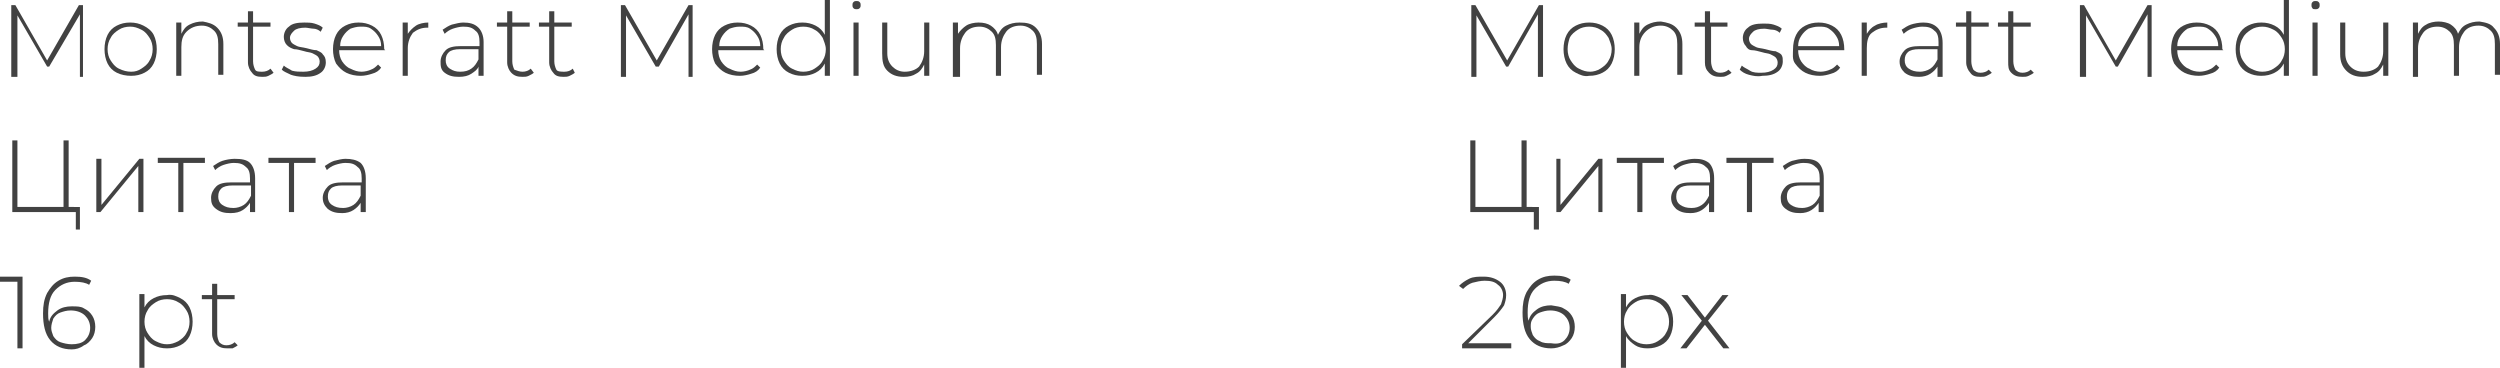 <?xml version="1.0" encoding="UTF-8"?> <!-- Generator: Adobe Illustrator 18.0.0, SVG Export Plug-In . SVG Version: 6.00 Build 0) --> <svg xmlns="http://www.w3.org/2000/svg" xmlns:xlink="http://www.w3.org/1999/xlink" id="Слой_1" x="0px" y="0px" viewBox="0 0 244 35.9" xml:space="preserve"> <g> <g> <path fill="#424242" d="M150.1,7.4l0-6l-2.9,5.1h-0.2l-2.9-5v6h-0.5v-7h0.4l3.1,5.4l3.1-5.4h0.4l0,7H150.1z"></path> <path fill="#424242" d="M153.8,7.1c-0.4-0.2-0.7-0.5-0.9-0.9s-0.3-0.9-0.3-1.4s0.1-1,0.3-1.4s0.5-0.7,0.9-0.9 c0.4-0.2,0.8-0.3,1.3-0.3c0.5,0,0.9,0.1,1.3,0.3c0.4,0.2,0.7,0.5,0.9,0.9c0.2,0.4,0.3,0.9,0.3,1.4s-0.1,1-0.3,1.4 c-0.2,0.4-0.5,0.7-0.9,0.9c-0.4,0.2-0.8,0.3-1.3,0.3C154.6,7.5,154.2,7.3,153.8,7.1z M156.2,6.7c0.3-0.2,0.6-0.4,0.8-0.8 c0.2-0.3,0.3-0.7,0.3-1.1S157.1,4,157,3.7c-0.2-0.3-0.4-0.6-0.8-0.8c-0.3-0.2-0.7-0.3-1.1-0.3c-0.4,0-0.8,0.1-1.1,0.3 s-0.6,0.4-0.8,0.8C153.1,4,153,4.4,153,4.8s0.1,0.8,0.3,1.1c0.2,0.3,0.4,0.6,0.8,0.8s0.7,0.3,1.1,0.3C155.5,7,155.9,6.9,156.2,6.7 z"></path> <path fill="#424242" d="M163.6,2.7c0.4,0.4,0.6,0.9,0.6,1.6v3h-0.5v-3c0-0.6-0.1-1-0.4-1.3c-0.3-0.3-0.7-0.5-1.2-0.5 c-0.6,0-1.1,0.2-1.5,0.6C160.2,3.5,160,4,160,4.6v2.8h-0.5V2.2h0.5v1.1c0.2-0.4,0.4-0.7,0.8-0.9c0.4-0.2,0.8-0.3,1.3-0.3 C162.7,2.2,163.2,2.3,163.6,2.7z"></path> <path fill="#424242" d="M169,7.1c-0.1,0.1-0.3,0.2-0.5,0.3c-0.2,0.1-0.4,0.1-0.6,0.1c-0.5,0-0.8-0.1-1.1-0.4s-0.4-0.6-0.4-1V2.6 h-1V2.2h1V1.1h0.5v1.1h1.7v0.4H167V6c0,0.3,0.1,0.6,0.2,0.8c0.2,0.2,0.4,0.3,0.7,0.3c0.3,0,0.6-0.1,0.8-0.3L169,7.1z"></path> <path fill="#424242" d="M170.7,7.3c-0.4-0.1-0.7-0.3-0.9-0.5l0.2-0.4c0.2,0.2,0.5,0.3,0.8,0.5s0.7,0.2,1.1,0.2 c0.5,0,0.9-0.1,1.2-0.3s0.4-0.4,0.4-0.7c0-0.2-0.1-0.4-0.2-0.5c-0.1-0.1-0.3-0.2-0.5-0.3c-0.2-0.1-0.5-0.1-0.8-0.2 c-0.4-0.1-0.7-0.2-1-0.2s-0.5-0.2-0.6-0.4c-0.2-0.2-0.3-0.5-0.3-0.8c0-0.4,0.2-0.8,0.5-1c0.3-0.3,0.8-0.4,1.5-0.4 c0.3,0,0.7,0,1,0.1s0.6,0.2,0.8,0.4l-0.2,0.4c-0.2-0.2-0.5-0.3-0.7-0.3s-0.6-0.1-0.8-0.1c-0.5,0-0.9,0.1-1.1,0.3 c-0.2,0.2-0.4,0.4-0.4,0.7c0,0.2,0.1,0.4,0.2,0.5s0.3,0.2,0.5,0.3c0.2,0.1,0.5,0.1,0.9,0.2c0.4,0.1,0.7,0.2,1,0.2 c0.2,0.1,0.5,0.2,0.6,0.4S174,5.7,174,6c0,0.4-0.2,0.8-0.5,1c-0.4,0.3-0.9,0.4-1.5,0.4C171.5,7.5,171.1,7.4,170.7,7.3z"></path> <path fill="#424242" d="M180,4.9h-4.5c0,0.4,0.1,0.8,0.3,1.1s0.5,0.6,0.8,0.7c0.3,0.2,0.7,0.3,1.1,0.3c0.3,0,0.7-0.1,0.9-0.2 c0.3-0.1,0.5-0.3,0.7-0.5l0.3,0.3c-0.2,0.3-0.5,0.5-0.9,0.6c-0.3,0.1-0.7,0.2-1.1,0.2c-0.5,0-1-0.1-1.4-0.3s-0.7-0.5-1-0.9 S175,5.3,175,4.8c0-0.5,0.1-1,0.3-1.4s0.5-0.7,0.9-0.9s0.8-0.3,1.3-0.3s0.9,0.1,1.3,0.3c0.4,0.2,0.7,0.5,0.9,0.9s0.3,0.9,0.3,1.4 L180,4.9z M176.5,2.8c-0.3,0.2-0.5,0.4-0.7,0.7c-0.2,0.3-0.3,0.6-0.3,1h4c0-0.4-0.1-0.7-0.3-1c-0.2-0.3-0.4-0.5-0.7-0.7 c-0.3-0.2-0.6-0.2-1-0.2C177.1,2.6,176.8,2.7,176.5,2.8z"></path> <path fill="#424242" d="M183,2.5c0.3-0.2,0.8-0.3,1.2-0.3v0.5l-0.1,0c-0.6,0-1,0.2-1.4,0.5s-0.5,0.9-0.5,1.5v2.7h-0.5V2.2h0.5v1.1 C182.4,3,182.6,2.7,183,2.5z"></path> <path fill="#424242" d="M189.1,2.7c0.3,0.3,0.5,0.8,0.5,1.5v3.3h-0.5V6.5c-0.2,0.3-0.4,0.5-0.7,0.7c-0.3,0.2-0.7,0.3-1.1,0.3 c-0.6,0-1-0.1-1.4-0.4c-0.3-0.3-0.5-0.6-0.5-1.1c0-0.4,0.2-0.8,0.5-1.1c0.3-0.3,0.8-0.4,1.5-0.4h1.8V4.1c0-0.5-0.1-0.9-0.4-1.1 c-0.3-0.3-0.6-0.4-1.2-0.4c-0.3,0-0.7,0.1-1,0.2c-0.3,0.1-0.6,0.3-0.8,0.5l-0.2-0.4c0.3-0.2,0.6-0.4,0.9-0.5s0.8-0.2,1.2-0.2 C188.2,2.2,188.7,2.3,189.1,2.7z M188.4,6.7c0.3-0.2,0.5-0.5,0.7-0.9v-1h-1.8c-0.5,0-0.9,0.1-1.1,0.3c-0.2,0.2-0.3,0.4-0.3,0.8 c0,0.3,0.1,0.6,0.4,0.8c0.3,0.2,0.6,0.3,1.1,0.3C187.7,7,188.1,6.9,188.4,6.7z"></path> <path fill="#424242" d="M194.4,7.1c-0.1,0.1-0.3,0.2-0.5,0.3c-0.2,0.1-0.4,0.1-0.6,0.1c-0.5,0-0.8-0.1-1-0.4 c-0.2-0.2-0.4-0.6-0.4-1V2.6h-1V2.2h1V1.1h0.5v1.1h1.7v0.4h-1.7V6c0,0.3,0.1,0.6,0.2,0.8c0.2,0.2,0.4,0.3,0.7,0.3 c0.3,0,0.6-0.1,0.8-0.3L194.4,7.1z"></path> <path fill="#424242" d="M198.5,7.1c-0.1,0.1-0.3,0.2-0.5,0.3c-0.2,0.1-0.4,0.1-0.6,0.1c-0.5,0-0.8-0.1-1.1-0.4S196,6.5,196,6V2.6 h-1V2.2h1V1.1h0.5v1.1h1.7v0.4h-1.7V6c0,0.3,0.1,0.6,0.2,0.8c0.2,0.2,0.4,0.3,0.7,0.3c0.3,0,0.6-0.1,0.8-0.3L198.5,7.1z"></path> <path fill="#424242" d="M209.6,7.4l0-6l-2.9,5.1h-0.2l-2.9-5v6H203v-7h0.4l3.1,5.4l3.1-5.4h0.4l0,7H209.6z"></path> <path fill="#424242" d="M217,4.9h-4.5c0,0.4,0.1,0.8,0.3,1.1s0.5,0.6,0.8,0.7c0.3,0.2,0.7,0.3,1.1,0.3c0.3,0,0.7-0.1,0.9-0.2 c0.3-0.1,0.5-0.3,0.7-0.5l0.3,0.3c-0.2,0.3-0.5,0.5-0.9,0.6c-0.3,0.1-0.7,0.2-1.1,0.2c-0.5,0-1-0.1-1.4-0.3 c-0.4-0.2-0.7-0.5-1-0.9c-0.2-0.4-0.3-0.9-0.3-1.4c0-0.5,0.1-1,0.3-1.4s0.5-0.7,0.9-0.9c0.4-0.2,0.8-0.3,1.3-0.3 c0.5,0,0.9,0.1,1.3,0.3c0.4,0.2,0.7,0.5,0.9,0.9c0.2,0.4,0.3,0.9,0.3,1.4L217,4.9z M213.5,2.8c-0.3,0.2-0.5,0.4-0.7,0.7 c-0.2,0.3-0.3,0.6-0.3,1h4c0-0.4-0.1-0.7-0.3-1c-0.2-0.3-0.4-0.5-0.7-0.7c-0.3-0.2-0.6-0.2-1-0.2S213.8,2.7,213.5,2.8z"></path> <path fill="#424242" d="M223.4,0v7.4h-0.5V6.2c-0.2,0.4-0.5,0.7-0.9,0.9c-0.4,0.2-0.8,0.3-1.3,0.3c-0.5,0-0.9-0.1-1.3-0.3 c-0.4-0.2-0.7-0.5-0.9-0.9c-0.2-0.4-0.3-0.9-0.3-1.4c0-0.5,0.1-1,0.3-1.4c0.2-0.4,0.5-0.7,0.9-0.9c0.4-0.2,0.8-0.3,1.3-0.3 c0.5,0,0.9,0.1,1.3,0.3c0.4,0.2,0.7,0.5,0.9,0.9V0H223.4z M221.9,6.7c0.3-0.2,0.6-0.4,0.8-0.8c0.2-0.3,0.3-0.7,0.3-1.1 s-0.1-0.8-0.3-1.1c-0.2-0.3-0.4-0.6-0.8-0.8s-0.7-0.3-1.1-0.3s-0.8,0.1-1.1,0.3s-0.6,0.4-0.8,0.8c-0.2,0.3-0.3,0.7-0.3,1.1 s0.1,0.8,0.3,1.1c0.2,0.3,0.4,0.6,0.8,0.8s0.7,0.3,1.1,0.3S221.6,6.9,221.9,6.7z"></path> <path fill="#424242" d="M225.7,0.8c-0.1-0.1-0.1-0.2-0.1-0.3c0-0.1,0-0.2,0.1-0.3c0.1-0.1,0.2-0.1,0.3-0.1s0.2,0,0.3,0.1 c0.1,0.1,0.1,0.2,0.1,0.3s0,0.2-0.1,0.3s-0.2,0.1-0.3,0.1S225.7,0.9,225.7,0.8z M225.7,2.2h0.5v5.2h-0.5V2.2z"></path> <path fill="#424242" d="M233.1,2.2v5.2h-0.5V6.3c-0.2,0.4-0.4,0.7-0.8,0.9c-0.3,0.2-0.7,0.3-1.2,0.3c-0.7,0-1.2-0.2-1.6-0.6 s-0.6-0.9-0.6-1.6V2.2h0.5v3c0,0.6,0.2,1,0.5,1.3c0.3,0.3,0.7,0.5,1.3,0.5c0.6,0,1.1-0.2,1.4-0.5c0.3-0.4,0.5-0.9,0.5-1.5V2.2 H233.1z"></path> <path fill="#424242" d="M243.4,2.7c0.4,0.4,0.6,0.9,0.6,1.6v3h-0.5v-3c0-0.6-0.1-1-0.4-1.3s-0.7-0.5-1.2-0.5 c-0.6,0-1.1,0.2-1.4,0.6c-0.3,0.4-0.5,0.9-0.5,1.5v2.8h-0.5v-3c0-0.6-0.1-1-0.4-1.3s-0.7-0.5-1.2-0.5c-0.6,0-1.1,0.2-1.4,0.6 c-0.3,0.4-0.5,0.9-0.5,1.5v2.8h-0.5V2.2h0.5v1.1c0.2-0.4,0.4-0.7,0.8-0.9c0.3-0.2,0.8-0.3,1.2-0.3s0.9,0.1,1.2,0.3 c0.3,0.2,0.6,0.5,0.7,0.9c0.2-0.4,0.4-0.7,0.8-0.9c0.4-0.2,0.8-0.3,1.3-0.3C242.6,2.2,243.1,2.3,243.4,2.7z"></path> <path fill="#424242" d="M150.2,20.3v2.1h-0.5v-1.7h-6.2v-7h0.5v6.5h4.5v-6.5h0.5v6.5H150.2z"></path> <path fill="#424242" d="M151.8,15.5h0.5v4.5l3.7-4.5h0.4v5.2H156v-4.5l-3.7,4.5h-0.4V15.5z"></path> <path fill="#424242" d="M162.3,15.9h-2v4.8h-0.5v-4.8h-2v-0.5h4.6V15.9z"></path> <path fill="#424242" d="M166.8,15.9c0.3,0.3,0.5,0.8,0.5,1.5v3.3h-0.5v-0.9c-0.2,0.3-0.4,0.5-0.7,0.7c-0.3,0.2-0.7,0.3-1.1,0.3 c-0.6,0-1-0.1-1.4-0.4c-0.3-0.3-0.5-0.6-0.5-1.1c0-0.4,0.2-0.8,0.5-1.1c0.3-0.3,0.8-0.4,1.5-0.4h1.8v-0.4c0-0.5-0.1-0.9-0.4-1.1 c-0.3-0.3-0.6-0.4-1.2-0.4c-0.3,0-0.7,0.1-1,0.2c-0.3,0.1-0.6,0.3-0.8,0.5l-0.2-0.4c0.3-0.2,0.6-0.4,0.9-0.5 c0.4-0.1,0.8-0.2,1.2-0.2C166,15.5,166.4,15.6,166.8,15.9z M166.1,20c0.3-0.2,0.5-0.5,0.7-0.9v-1H165c-0.5,0-0.9,0.1-1.1,0.3 c-0.2,0.2-0.3,0.4-0.3,0.8c0,0.3,0.1,0.6,0.4,0.8c0.3,0.2,0.6,0.3,1.1,0.3C165.5,20.3,165.8,20.2,166.1,20z"></path> <path fill="#424242" d="M173,15.9h-2v4.8h-0.5v-4.8h-2v-0.5h4.6V15.9z"></path> <path fill="#424242" d="M177.5,15.9c0.3,0.3,0.5,0.8,0.5,1.5v3.3h-0.5v-0.9c-0.2,0.3-0.4,0.5-0.7,0.7c-0.3,0.2-0.7,0.3-1.1,0.3 c-0.6,0-1-0.1-1.4-0.4s-0.5-0.6-0.5-1.1c0-0.4,0.2-0.8,0.5-1.1c0.3-0.3,0.8-0.4,1.5-0.4h1.8v-0.4c0-0.5-0.1-0.9-0.4-1.1 c-0.3-0.3-0.6-0.4-1.2-0.4c-0.3,0-0.7,0.1-1,0.2c-0.3,0.1-0.6,0.3-0.8,0.5l-0.2-0.4c0.3-0.2,0.6-0.4,0.9-0.5 c0.4-0.1,0.8-0.2,1.2-0.2C176.7,15.5,177.2,15.6,177.5,15.9z M176.9,20c0.3-0.2,0.5-0.5,0.7-0.9v-1h-1.8c-0.5,0-0.9,0.1-1.1,0.3 s-0.3,0.4-0.3,0.8c0,0.3,0.1,0.6,0.4,0.8s0.6,0.3,1.1,0.3C176.2,20.3,176.6,20.2,176.9,20z"></path> <path fill="#424242" d="M147.5,33.5V34h-4.8v-0.4l3-2.9c0.4-0.4,0.6-0.7,0.8-1c0.1-0.3,0.2-0.6,0.2-0.9c0-0.4-0.2-0.8-0.5-1 c-0.3-0.3-0.7-0.4-1.3-0.4c-0.4,0-0.8,0.1-1.2,0.2c-0.3,0.1-0.6,0.3-0.9,0.6l-0.4-0.3c0.3-0.3,0.6-0.5,1-0.7 c0.4-0.2,0.9-0.2,1.4-0.2c0.7,0,1.2,0.2,1.6,0.5c0.4,0.3,0.6,0.8,0.6,1.3c0,0.4-0.1,0.7-0.2,1c-0.2,0.3-0.5,0.7-0.9,1.1l-2.6,2.6 H147.5z"></path> <path fill="#424242" d="M152.6,30.1c0.4,0.2,0.6,0.4,0.8,0.7s0.3,0.7,0.3,1.1c0,0.4-0.1,0.8-0.3,1.1c-0.2,0.3-0.5,0.6-0.8,0.7 c-0.4,0.2-0.8,0.3-1.2,0.3c-0.9,0-1.6-0.3-2.1-0.9c-0.5-0.6-0.7-1.5-0.7-2.6c0-0.8,0.1-1.4,0.4-2c0.3-0.5,0.6-0.9,1.1-1.2 c0.5-0.3,1-0.4,1.6-0.4c0.7,0,1.2,0.1,1.6,0.4l-0.2,0.4c-0.3-0.2-0.8-0.3-1.4-0.3c-0.8,0-1.4,0.3-1.9,0.8 c-0.5,0.5-0.7,1.3-0.7,2.3c0,0.3,0,0.6,0.1,0.8c0.1-0.5,0.4-0.8,0.8-1.1c0.4-0.3,0.9-0.4,1.4-0.4 C151.9,29.9,152.3,29.9,152.6,30.1z M152.7,33.2c0.3-0.3,0.5-0.7,0.5-1.2c0-0.5-0.2-0.9-0.5-1.2s-0.8-0.5-1.4-0.5 c-0.4,0-0.7,0.1-1,0.2s-0.5,0.3-0.7,0.6c-0.2,0.3-0.2,0.5-0.2,0.8c0,0.3,0.1,0.5,0.2,0.8c0.2,0.3,0.4,0.5,0.7,0.6 c0.3,0.2,0.7,0.2,1.1,0.2C152,33.6,152.4,33.5,152.7,33.2z"></path> <path fill="#424242" d="M162.1,29.1c0.4,0.2,0.7,0.5,0.9,0.9c0.2,0.4,0.3,0.9,0.3,1.4c0,0.5-0.1,1-0.3,1.4s-0.5,0.7-0.9,0.9 c-0.4,0.2-0.8,0.3-1.3,0.3c-0.5,0-0.9-0.1-1.2-0.3s-0.7-0.5-0.9-0.9v3.1h-0.5v-7.2h0.5V30c0.2-0.4,0.5-0.7,0.9-0.9 c0.4-0.2,0.8-0.3,1.3-0.3C161.2,28.7,161.7,28.9,162.1,29.1z M161.8,33.3c0.3-0.2,0.6-0.4,0.8-0.8c0.2-0.3,0.3-0.7,0.3-1.1 s-0.1-0.8-0.3-1.1c-0.2-0.3-0.4-0.6-0.8-0.8c-0.3-0.2-0.7-0.3-1.1-0.3c-0.4,0-0.8,0.1-1.1,0.3c-0.3,0.2-0.6,0.4-0.8,0.8 c-0.2,0.3-0.3,0.7-0.3,1.1s0.1,0.8,0.3,1.1c0.2,0.3,0.4,0.6,0.8,0.8c0.3,0.2,0.7,0.3,1.1,0.3C161.1,33.6,161.5,33.5,161.8,33.3z"></path> <path fill="#424242" d="M168.2,34l-1.8-2.3l-1.8,2.3H164l2.1-2.7l-2-2.5h0.6l1.7,2.2l1.7-2.2h0.6l-2,2.5l2.1,2.7H168.2z"></path> </g> <g> <path fill="#424242" d="M7.8,7.4l0-6L4.8,6.5H4.6l-2.9-5v6H1.1v-7h0.4l3.1,5.4l3.1-5.4h0.4l0,7H7.8z"></path> <path fill="#424242" d="M11.4,7.1c-0.4-0.2-0.7-0.5-0.9-0.9s-0.3-0.9-0.3-1.4s0.1-1,0.3-1.4s0.5-0.7,0.9-0.9s0.8-0.3,1.3-0.3 s0.9,0.1,1.3,0.3S14.8,3,15,3.4c0.2,0.4,0.3,0.9,0.3,1.4s-0.1,1-0.3,1.4c-0.2,0.4-0.5,0.7-0.9,0.9s-0.8,0.3-1.3,0.3 S11.8,7.3,11.4,7.1z M13.8,6.7c0.3-0.2,0.6-0.4,0.8-0.8c0.2-0.3,0.3-0.7,0.3-1.1S14.8,4,14.6,3.7c-0.2-0.3-0.4-0.6-0.8-0.8 s-0.7-0.3-1.1-0.3c-0.4,0-0.8,0.1-1.1,0.3c-0.3,0.2-0.6,0.4-0.8,0.8c-0.2,0.3-0.3,0.7-0.3,1.1s0.1,0.8,0.3,1.1 c0.2,0.3,0.4,0.6,0.8,0.8C12,6.9,12.4,7,12.8,7C13.2,7,13.5,6.9,13.8,6.7z"></path> <path fill="#424242" d="M21.2,2.7c0.4,0.4,0.6,0.9,0.6,1.6v3h-0.5v-3c0-0.6-0.1-1-0.4-1.3c-0.3-0.3-0.7-0.5-1.2-0.5 c-0.6,0-1.1,0.2-1.5,0.6c-0.4,0.4-0.5,0.9-0.5,1.5v2.8h-0.5V2.2h0.5v1.1c0.2-0.4,0.4-0.7,0.8-0.9s0.8-0.3,1.3-0.3 C20.3,2.2,20.8,2.3,21.2,2.7z"></path> <path fill="#424242" d="M26.7,7.1c-0.1,0.1-0.3,0.2-0.5,0.3c-0.2,0.1-0.4,0.1-0.6,0.1c-0.5,0-0.8-0.1-1-0.4 c-0.2-0.2-0.4-0.6-0.4-1V2.6h-1V2.2h1V1.1h0.5v1.1h1.7v0.4h-1.7V6c0,0.3,0.1,0.6,0.2,0.8S25.3,7,25.6,7c0.3,0,0.6-0.1,0.8-0.3 L26.7,7.1z"></path> <path fill="#424242" d="M28.4,7.3C28,7.1,27.7,7,27.5,6.8l0.2-0.4c0.2,0.2,0.5,0.3,0.8,0.5C28.9,7,29.2,7,29.6,7 c0.5,0,0.9-0.1,1.2-0.3s0.4-0.4,0.4-0.7c0-0.2-0.1-0.4-0.2-0.5c-0.1-0.1-0.3-0.2-0.5-0.3c-0.2-0.1-0.5-0.1-0.8-0.2 c-0.4-0.1-0.7-0.2-1-0.2c-0.3-0.1-0.5-0.2-0.7-0.4c-0.2-0.2-0.3-0.5-0.3-0.8c0-0.4,0.2-0.8,0.5-1c0.3-0.3,0.8-0.4,1.5-0.4 c0.3,0,0.7,0,1,0.1c0.3,0.1,0.6,0.2,0.8,0.4l-0.2,0.4c-0.2-0.2-0.5-0.3-0.7-0.3s-0.6-0.1-0.8-0.1c-0.5,0-0.9,0.1-1.1,0.3 c-0.2,0.2-0.4,0.4-0.4,0.7c0,0.2,0.1,0.4,0.2,0.5c0.1,0.1,0.3,0.2,0.5,0.3s0.5,0.1,0.9,0.2c0.4,0.1,0.7,0.2,1,0.2 c0.2,0.1,0.5,0.2,0.6,0.4c0.2,0.2,0.3,0.4,0.3,0.8c0,0.4-0.2,0.8-0.5,1c-0.4,0.3-0.9,0.4-1.5,0.4C29.1,7.5,28.7,7.4,28.4,7.3z"></path> <path fill="#424242" d="M37.6,4.9h-4.5c0,0.4,0.1,0.8,0.3,1.1s0.5,0.6,0.8,0.7C34.6,6.9,34.9,7,35.3,7c0.3,0,0.7-0.1,0.9-0.2 c0.3-0.1,0.5-0.3,0.7-0.5l0.3,0.3c-0.2,0.3-0.5,0.5-0.9,0.6c-0.3,0.1-0.7,0.2-1.1,0.2c-0.5,0-1-0.1-1.4-0.3 c-0.4-0.2-0.7-0.5-1-0.9c-0.2-0.4-0.3-0.9-0.3-1.4c0-0.5,0.1-1,0.3-1.4s0.5-0.7,0.9-0.9s0.8-0.3,1.3-0.3c0.5,0,0.9,0.1,1.3,0.3 c0.4,0.2,0.7,0.5,0.9,0.9c0.2,0.4,0.3,0.9,0.3,1.4L37.6,4.9z M34.2,2.8c-0.3,0.2-0.5,0.4-0.7,0.7c-0.2,0.3-0.3,0.6-0.3,1h4 c0-0.4-0.1-0.7-0.3-1c-0.2-0.3-0.4-0.5-0.7-0.7c-0.3-0.2-0.6-0.2-1-0.2C34.8,2.6,34.5,2.7,34.2,2.8z"></path> <path fill="#424242" d="M40.6,2.5c0.3-0.2,0.8-0.3,1.2-0.3v0.5l-0.1,0c-0.6,0-1,0.2-1.4,0.5c-0.3,0.4-0.5,0.9-0.5,1.5v2.7h-0.5 V2.2h0.5v1.1C40,3,40.3,2.7,40.6,2.5z"></path> <path fill="#424242" d="M46.7,2.7C47,3,47.2,3.5,47.2,4.1v3.3h-0.5V6.5C46.6,6.8,46.3,7,46,7.2c-0.3,0.2-0.7,0.3-1.2,0.3 c-0.6,0-1-0.1-1.4-0.4S43,6.4,43,6c0-0.4,0.2-0.8,0.5-1.1c0.3-0.3,0.8-0.4,1.5-0.4h1.8V4.1c0-0.5-0.1-0.9-0.4-1.1 c-0.3-0.3-0.6-0.4-1.2-0.4c-0.3,0-0.7,0.1-1,0.2c-0.3,0.1-0.6,0.3-0.8,0.5l-0.2-0.4c0.3-0.2,0.6-0.4,0.9-0.5 c0.4-0.1,0.8-0.2,1.1-0.2C45.8,2.2,46.3,2.3,46.7,2.7z M46,6.7c0.3-0.2,0.5-0.5,0.7-0.9v-1h-1.8c-0.5,0-0.9,0.1-1.1,0.3 c-0.2,0.2-0.3,0.4-0.3,0.8c0,0.3,0.1,0.6,0.4,0.8S44.5,7,44.9,7C45.4,7,45.7,6.9,46,6.7z"></path> <path fill="#424242" d="M52.1,7.1c-0.1,0.1-0.3,0.2-0.5,0.3c-0.2,0.1-0.4,0.1-0.6,0.1c-0.5,0-0.8-0.1-1.1-0.4 c-0.2-0.2-0.4-0.6-0.4-1V2.6h-1V2.2h1V1.1h0.5v1.1h1.7v0.4h-1.7V6c0,0.3,0.1,0.6,0.2,0.8C50.5,6.9,50.7,7,51,7 c0.3,0,0.6-0.1,0.8-0.3L52.1,7.1z"></path> <path fill="#424242" d="M56.1,7.1c-0.1,0.1-0.3,0.2-0.5,0.3c-0.2,0.1-0.4,0.1-0.6,0.1c-0.5,0-0.8-0.1-1-0.4 c-0.2-0.2-0.4-0.6-0.4-1V2.6h-1V2.2h1V1.1h0.5v1.1h1.7v0.4h-1.7V6c0,0.3,0.1,0.6,0.2,0.8S54.8,7,55.1,7c0.3,0,0.6-0.1,0.8-0.3 L56.1,7.1z"></path> <path fill="#424242" d="M67.2,7.4l0-6l-2.9,5.1H64l-2.9-5v6h-0.5v-7H61l3.1,5.4l3.1-5.4h0.4l0,7H67.2z"></path> <path fill="#424242" d="M74.6,4.9h-4.5c0,0.4,0.1,0.8,0.3,1.1s0.5,0.6,0.8,0.7C71.6,6.9,71.9,7,72.3,7c0.3,0,0.7-0.1,0.9-0.2 c0.3-0.1,0.5-0.3,0.7-0.5l0.3,0.3c-0.2,0.3-0.5,0.5-0.9,0.6c-0.3,0.1-0.7,0.2-1.1,0.2c-0.5,0-1-0.1-1.4-0.3 c-0.4-0.2-0.7-0.5-1-0.9c-0.2-0.4-0.3-0.9-0.3-1.4c0-0.5,0.1-1,0.3-1.4s0.5-0.7,0.9-0.9s0.8-0.3,1.3-0.3s0.9,0.1,1.3,0.3 c0.4,0.2,0.7,0.5,0.9,0.9s0.3,0.9,0.3,1.4L74.6,4.9z M71.2,2.8c-0.3,0.2-0.5,0.4-0.7,0.7c-0.2,0.3-0.3,0.6-0.3,1h4 c0-0.4-0.1-0.7-0.3-1c-0.2-0.3-0.4-0.5-0.7-0.7c-0.3-0.2-0.6-0.2-1-0.2C71.8,2.6,71.5,2.7,71.2,2.8z"></path> <path fill="#424242" d="M81,0v7.4h-0.5V6.2c-0.2,0.4-0.5,0.7-0.9,0.9c-0.4,0.2-0.8,0.3-1.3,0.3c-0.5,0-0.9-0.1-1.3-0.3 s-0.7-0.5-0.9-0.9s-0.3-0.9-0.3-1.4c0-0.5,0.1-1,0.3-1.4s0.5-0.7,0.9-0.9c0.4-0.2,0.8-0.3,1.3-0.3c0.5,0,0.9,0.1,1.3,0.3 C80,2.7,80.3,3,80.5,3.4V0H81z M79.5,6.7c0.3-0.2,0.6-0.4,0.8-0.8c0.2-0.3,0.3-0.7,0.3-1.1S80.4,4,80.3,3.7 c-0.2-0.3-0.4-0.6-0.8-0.8c-0.3-0.2-0.7-0.3-1.1-0.3c-0.4,0-0.8,0.1-1.1,0.3s-0.6,0.4-0.8,0.8c-0.2,0.3-0.3,0.7-0.3,1.1 s0.1,0.8,0.3,1.1c0.2,0.3,0.4,0.6,0.8,0.8S78,7,78.4,7C78.8,7,79.2,6.9,79.5,6.7z"></path> <path fill="#424242" d="M83.3,0.8c-0.1-0.1-0.1-0.2-0.1-0.3c0-0.1,0-0.2,0.1-0.3c0.1-0.1,0.2-0.1,0.3-0.1s0.2,0,0.3,0.1 C84,0.3,84,0.4,84,0.5s0,0.2-0.1,0.3s-0.2,0.1-0.3,0.1S83.4,0.9,83.3,0.8z M83.3,2.2h0.5v5.2h-0.5V2.2z"></path> <path fill="#424242" d="M90.7,2.2v5.2h-0.5V6.3c-0.2,0.4-0.4,0.7-0.8,0.9c-0.3,0.2-0.7,0.3-1.2,0.3c-0.7,0-1.2-0.2-1.6-0.6 S86.1,6,86.1,5.2V2.2h0.5v3c0,0.6,0.2,1,0.5,1.3S87.8,7,88.3,7c0.6,0,1.1-0.2,1.4-0.5C90,6.1,90.2,5.6,90.2,5V2.2H90.7z"></path> <path fill="#424242" d="M101.1,2.7c0.4,0.4,0.6,0.9,0.6,1.6v3h-0.5v-3c0-0.6-0.1-1-0.4-1.3c-0.3-0.3-0.7-0.5-1.2-0.5 c-0.6,0-1.1,0.2-1.4,0.6c-0.3,0.4-0.5,0.9-0.5,1.5v2.8h-0.5v-3c0-0.6-0.1-1-0.4-1.3c-0.3-0.3-0.7-0.5-1.2-0.5 c-0.6,0-1.1,0.2-1.4,0.6c-0.3,0.4-0.5,0.9-0.5,1.5v2.8H93V2.2h0.5v1.1C93.7,3,94,2.7,94.3,2.5c0.3-0.2,0.8-0.3,1.2-0.3 c0.5,0,0.9,0.1,1.2,0.3c0.3,0.2,0.6,0.5,0.7,0.9c0.2-0.4,0.4-0.7,0.8-0.9s0.8-0.3,1.3-0.3C100.2,2.2,100.7,2.3,101.1,2.7z"></path> <path fill="#424242" d="M7.8,20.3v2.1H7.4v-1.7H1.2v-7h0.5v6.5h4.5v-6.5h0.5v6.5H7.8z"></path> <path fill="#424242" d="M9.4,15.5h0.5v4.5l3.7-4.5h0.4v5.2h-0.5v-4.5l-3.7,4.5H9.4V15.5z"></path> <path fill="#424242" d="M19.9,15.9h-2v4.8h-0.5v-4.8h-2v-0.5h4.6V15.9z"></path> <path fill="#424242" d="M24.4,15.9c0.3,0.3,0.5,0.8,0.5,1.5v3.3h-0.5v-0.9c-0.2,0.3-0.4,0.5-0.7,0.7s-0.7,0.3-1.2,0.3 c-0.6,0-1-0.1-1.4-0.4s-0.5-0.6-0.5-1.1c0-0.4,0.2-0.8,0.5-1.1c0.3-0.3,0.8-0.4,1.5-0.4h1.8v-0.4c0-0.5-0.1-0.9-0.4-1.1 c-0.3-0.3-0.6-0.4-1.2-0.4c-0.3,0-0.7,0.1-1,0.2c-0.3,0.1-0.6,0.3-0.8,0.5l-0.2-0.4c0.3-0.2,0.6-0.4,0.9-0.5s0.8-0.2,1.2-0.2 C23.6,15.5,24.1,15.6,24.4,15.9z M23.8,20c0.3-0.2,0.5-0.5,0.7-0.9v-1h-1.8c-0.5,0-0.9,0.1-1.1,0.3c-0.2,0.2-0.3,0.4-0.3,0.8 c0,0.3,0.1,0.6,0.4,0.8c0.3,0.2,0.6,0.3,1.1,0.3C23.1,20.3,23.5,20.2,23.8,20z"></path> <path fill="#424242" d="M30.7,15.9h-2v4.8h-0.5v-4.8h-2v-0.5h4.6V15.9z"></path> <path fill="#424242" d="M35.2,15.9c0.3,0.3,0.5,0.8,0.5,1.5v3.3h-0.5v-0.9c-0.2,0.3-0.4,0.5-0.7,0.7c-0.3,0.2-0.7,0.3-1.1,0.3 c-0.6,0-1-0.1-1.4-0.4c-0.3-0.3-0.5-0.6-0.5-1.1c0-0.4,0.2-0.8,0.5-1.1c0.3-0.3,0.8-0.4,1.5-0.4h1.8v-0.4c0-0.5-0.1-0.9-0.4-1.1 c-0.3-0.3-0.6-0.4-1.2-0.4c-0.3,0-0.7,0.1-1,0.2c-0.3,0.1-0.6,0.3-0.8,0.5l-0.2-0.4c0.3-0.2,0.6-0.4,0.9-0.5 c0.4-0.1,0.8-0.2,1.1-0.2C34.3,15.5,34.8,15.6,35.2,15.9z M34.5,20c0.3-0.2,0.5-0.5,0.7-0.9v-1h-1.8c-0.5,0-0.9,0.1-1.1,0.3 c-0.2,0.2-0.3,0.4-0.3,0.8c0,0.3,0.1,0.6,0.4,0.8c0.3,0.2,0.6,0.3,1.1,0.3C33.8,20.3,34.2,20.2,34.5,20z"></path> <path fill="#424242" d="M2.2,27v7H1.7v-6.5H0V27H2.2z"></path> <path fill="#424242" d="M8.2,30.1c0.4,0.2,0.6,0.4,0.8,0.7s0.3,0.7,0.3,1.1c0,0.4-0.1,0.8-0.3,1.1s-0.5,0.6-0.8,0.7 C7.8,34,7.4,34.1,7,34.1c-0.9,0-1.6-0.3-2.1-0.9c-0.5-0.6-0.7-1.5-0.7-2.6c0-0.8,0.1-1.4,0.4-2c0.3-0.5,0.6-0.9,1.1-1.2 c0.5-0.3,1-0.4,1.6-0.4c0.7,0,1.2,0.1,1.6,0.4l-0.2,0.4c-0.3-0.2-0.8-0.3-1.4-0.3c-0.8,0-1.4,0.3-1.9,0.8 c-0.5,0.5-0.7,1.3-0.7,2.3c0,0.3,0,0.6,0.1,0.8c0.1-0.5,0.4-0.8,0.8-1.1C6,30,6.5,29.9,7,29.9C7.5,29.9,7.9,29.9,8.2,30.1z M8.3,33.2c0.3-0.3,0.5-0.7,0.5-1.2c0-0.5-0.2-0.9-0.5-1.2s-0.8-0.5-1.4-0.5c-0.4,0-0.7,0.1-1,0.2c-0.3,0.1-0.5,0.3-0.7,0.6 C5.1,31.4,5,31.7,5,32c0,0.3,0.1,0.5,0.2,0.8c0.2,0.3,0.4,0.5,0.7,0.6s0.7,0.2,1.1,0.2C7.5,33.6,8,33.5,8.3,33.2z"></path> <path fill="#424242" d="M17.6,29.1c0.4,0.2,0.7,0.5,0.9,0.9c0.2,0.4,0.3,0.9,0.3,1.4c0,0.5-0.1,1-0.3,1.4 c-0.2,0.4-0.5,0.7-0.9,0.9c-0.4,0.2-0.8,0.3-1.3,0.3c-0.5,0-0.9-0.1-1.3-0.3c-0.4-0.2-0.7-0.5-0.9-0.9v3.1h-0.5v-7.2h0.5V30 c0.2-0.4,0.5-0.7,0.9-0.9c0.4-0.2,0.8-0.3,1.3-0.3C16.8,28.7,17.2,28.9,17.6,29.1z M17.4,33.3c0.3-0.2,0.6-0.4,0.8-0.8 c0.2-0.3,0.3-0.7,0.3-1.1s-0.1-0.8-0.3-1.1c-0.2-0.3-0.4-0.6-0.8-0.8c-0.3-0.2-0.7-0.3-1.1-0.3c-0.4,0-0.8,0.1-1.1,0.3 s-0.6,0.4-0.8,0.8c-0.2,0.3-0.3,0.7-0.3,1.1s0.1,0.8,0.3,1.1c0.2,0.3,0.4,0.6,0.8,0.8s0.7,0.3,1.1,0.3 C16.7,33.6,17,33.5,17.4,33.3z"></path> <path fill="#424242" d="M23.2,33.7c-0.1,0.1-0.3,0.2-0.5,0.3C22.6,34,22.4,34,22.2,34c-0.5,0-0.8-0.1-1.1-0.4 c-0.2-0.2-0.4-0.6-0.4-1v-3.4h-1v-0.4h1v-1.1h0.5v1.1h1.7v0.4h-1.7v3.4c0,0.3,0.1,0.6,0.2,0.8c0.2,0.2,0.4,0.3,0.7,0.3 c0.3,0,0.6-0.1,0.8-0.3L23.2,33.7z"></path> </g> </g> </svg> 